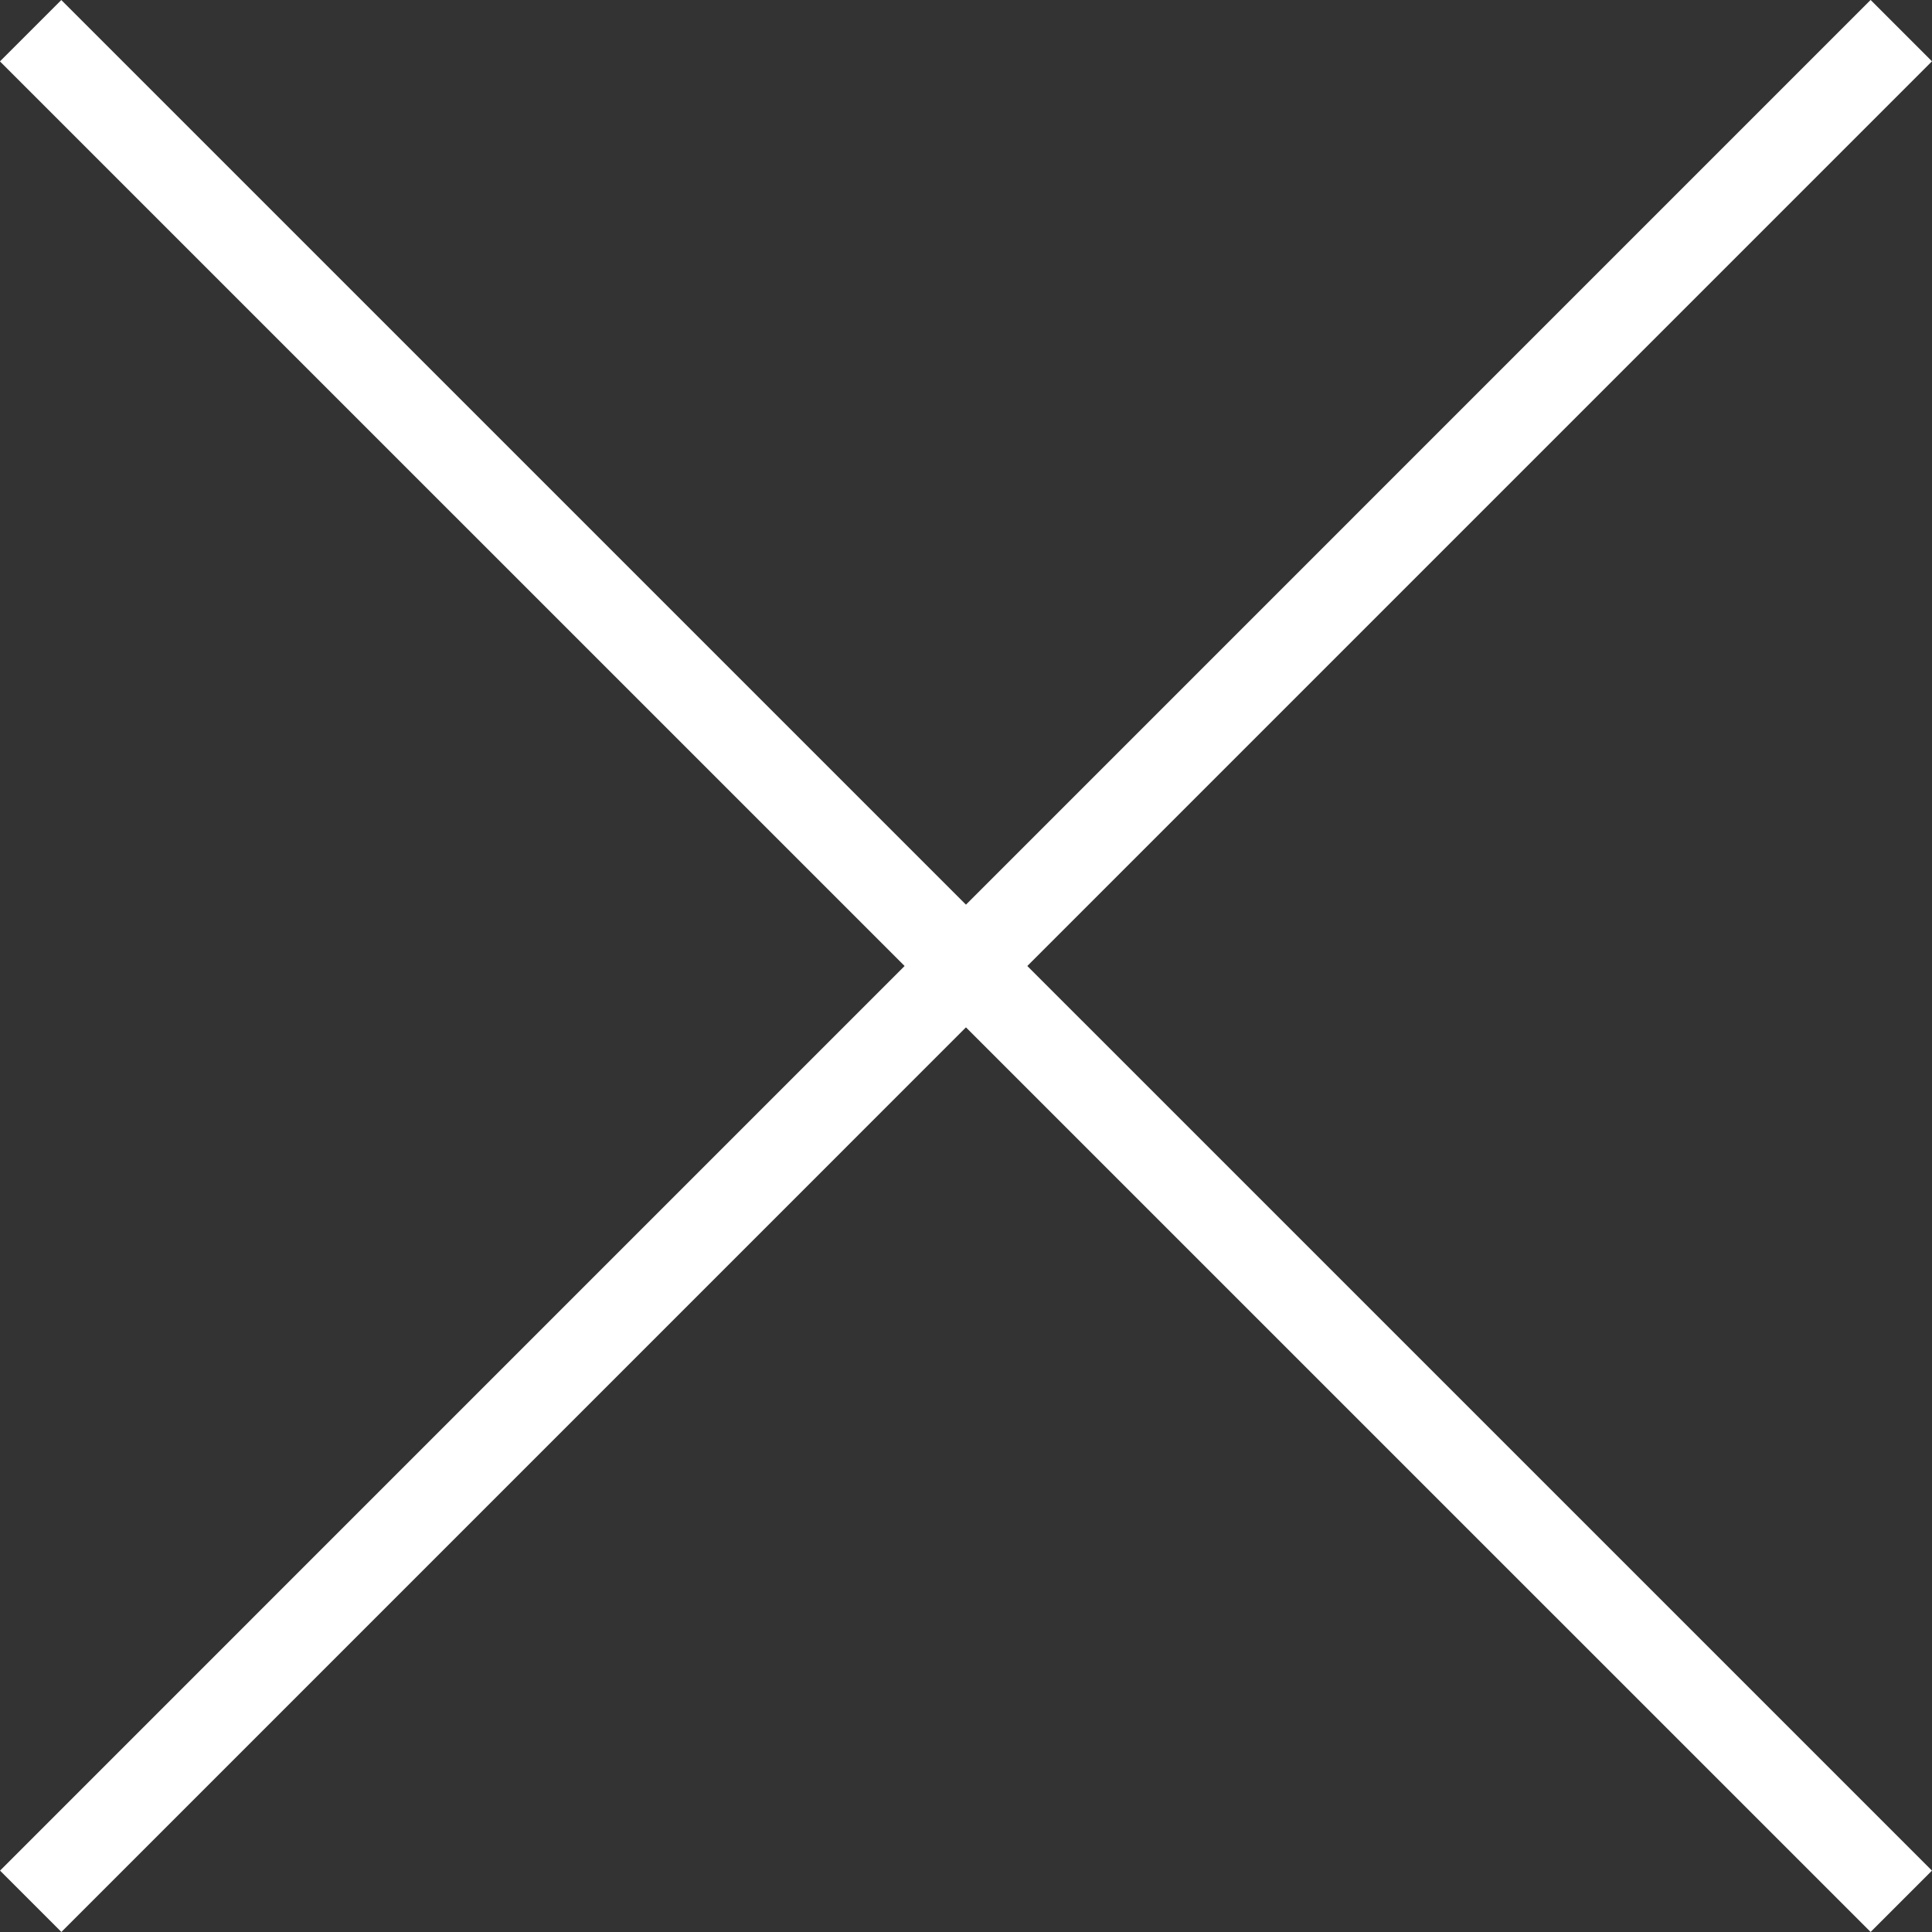 <?xml version="1.0" encoding="UTF-8"?>
<svg xmlns="http://www.w3.org/2000/svg" width="22.269" height="22.269" viewBox="0 0 22.269 22.269">
  <rect x="0" y="0" width="22.269" height="22.269" fill="#333333" stroke="none"/>
  <g id="Grupo_128" data-name="Grupo 128" transform="translate(-1712.293 -161.8)">
    <path id="Caminho_3377" data-name="Caminho 3377" d="M6930.549,1206.555l-21.562-21.561" transform="translate(-5196.341 -1022.84)" fill="none" stroke="#fff" stroke-width="1"></path>
    <path id="Caminho_3378" data-name="Caminho 3378" d="M6930.549,1206.555l-21.562-21.561" transform="translate(2919.202 -6746.834) rotate(90)" fill="none" stroke="#fff" stroke-width="1"></path>
  </g>
</svg>
